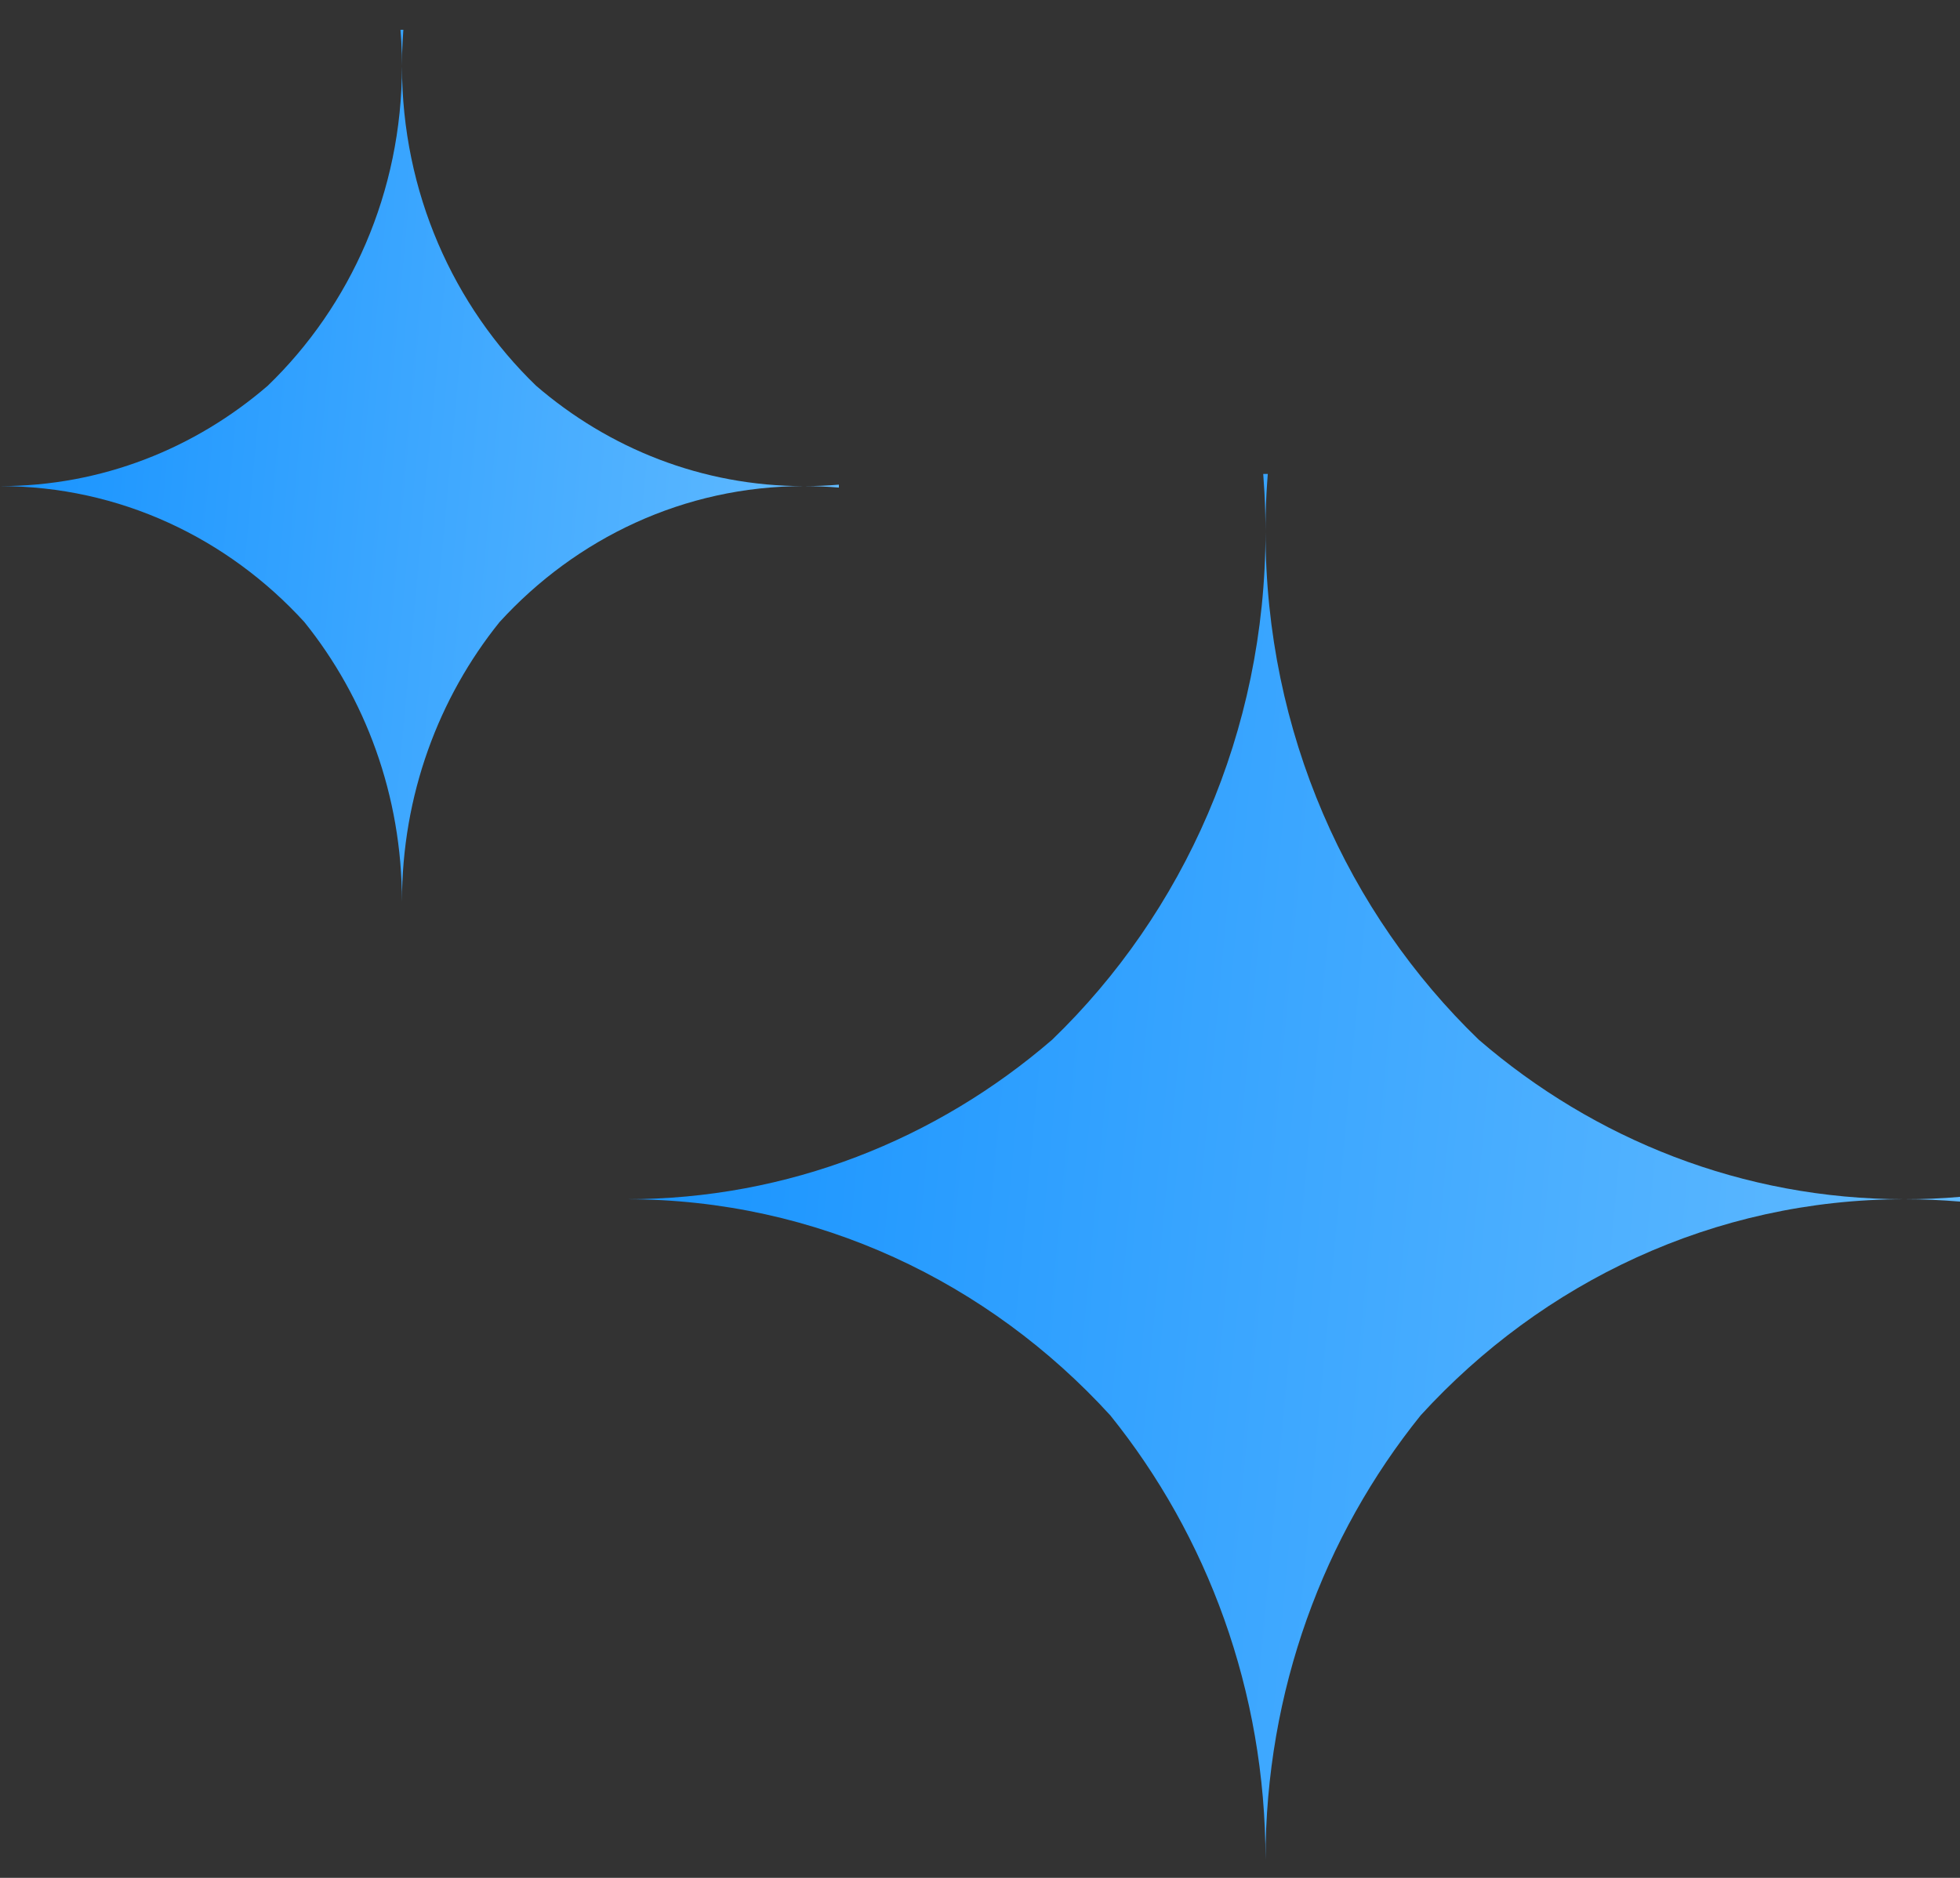<svg width="24" height="23" viewBox="0 0 24 23" fill="none" xmlns="http://www.w3.org/2000/svg">
<rect x="0" y="0" width="24" height="23" fill="#333333" stroke="none"/>
<path d="M17.396 17.335C16.21 18.808 15.496 20.707 15.496 22.779C15.496 20.707 14.782 18.809 13.596 17.336C12.108 15.705 10.004 14.688 7.672 14.688C9.653 14.688 11.47 13.955 12.884 12.734C14.49 11.184 15.496 8.97 15.496 6.512C15.496 8.971 16.502 11.185 18.108 12.735C19.522 13.955 21.338 14.688 23.319 14.688C20.987 14.688 18.884 15.705 17.396 17.335Z" fill="url(#paint0_linear_11078_16043)"/>
<path d="M23.319 14.688C23.549 14.688 23.775 14.679 24 14.659V14.717C23.775 14.698 23.549 14.688 23.319 14.688Z" fill="url(#paint1_linear_11078_16043)"/>
<path d="M15.496 6.512C15.496 6.424 15.494 6.337 15.492 6.249C15.488 6.1 15.479 5.952 15.468 5.805H15.524C15.511 5.969 15.502 6.134 15.498 6.301C15.496 6.371 15.496 6.441 15.496 6.512Z" fill="url(#paint2_linear_11078_16043)"/>
<path d="M6.117 7.619C5.371 8.546 4.922 9.74 4.922 11.043C4.922 9.74 4.473 8.546 3.727 7.619C2.791 6.593 1.467 5.954 0 5.954C1.247 5.954 2.389 5.492 3.279 4.724C4.289 3.749 4.922 2.357 4.922 0.81C4.922 2.357 5.555 3.75 6.565 4.725C7.455 5.492 8.597 5.954 9.844 5.954C8.376 5.954 7.053 6.593 6.117 7.619Z" fill="url(#paint3_linear_11078_16043)"/>
<path d="M9.844 5.954C9.988 5.954 10.131 5.948 10.272 5.936V5.972C10.131 5.96 9.988 5.954 9.844 5.954Z" fill="url(#paint4_linear_11078_16043)"/>
<path d="M4.922 0.81C4.922 0.755 4.921 0.7 4.92 0.645C4.917 0.551 4.912 0.458 4.904 0.365H4.939C4.931 0.468 4.926 0.572 4.923 0.677C4.922 0.721 4.922 0.766 4.922 0.81Z" fill="url(#paint5_linear_11078_16043)"/>
<defs>
<linearGradient id="paint0_linear_11078_16043" x1="7.672" y1="5.805" x2="48.466" y2="9.599" gradientUnits="userSpaceOnUse">
<stop stop-color="#1592FF"/>
<stop offset="1" stop-color="#CCF3FF"/>
</linearGradient>
<linearGradient id="paint1_linear_11078_16043" x1="7.672" y1="5.805" x2="48.466" y2="9.599" gradientUnits="userSpaceOnUse">
<stop stop-color="#1592FF"/>
<stop offset="1" stop-color="#CCF3FF"/>
</linearGradient>
<linearGradient id="paint2_linear_11078_16043" x1="7.672" y1="5.805" x2="48.466" y2="9.599" gradientUnits="userSpaceOnUse">
<stop stop-color="#1592FF"/>
<stop offset="1" stop-color="#CCF3FF"/>
</linearGradient>
<linearGradient id="paint3_linear_11078_16043" x1="0" y1="0.365" x2="25.663" y2="2.752" gradientUnits="userSpaceOnUse">
<stop stop-color="#1592FF"/>
<stop offset="1" stop-color="#CCF3FF"/>
</linearGradient>
<linearGradient id="paint4_linear_11078_16043" x1="0" y1="0.365" x2="25.663" y2="2.752" gradientUnits="userSpaceOnUse">
<stop stop-color="#1592FF"/>
<stop offset="1" stop-color="#CCF3FF"/>
</linearGradient>
<linearGradient id="paint5_linear_11078_16043" x1="0" y1="0.365" x2="25.663" y2="2.752" gradientUnits="userSpaceOnUse">
<stop stop-color="#1592FF"/>
<stop offset="1" stop-color="#CCF3FF"/>
</linearGradient>
</defs>
</svg>
